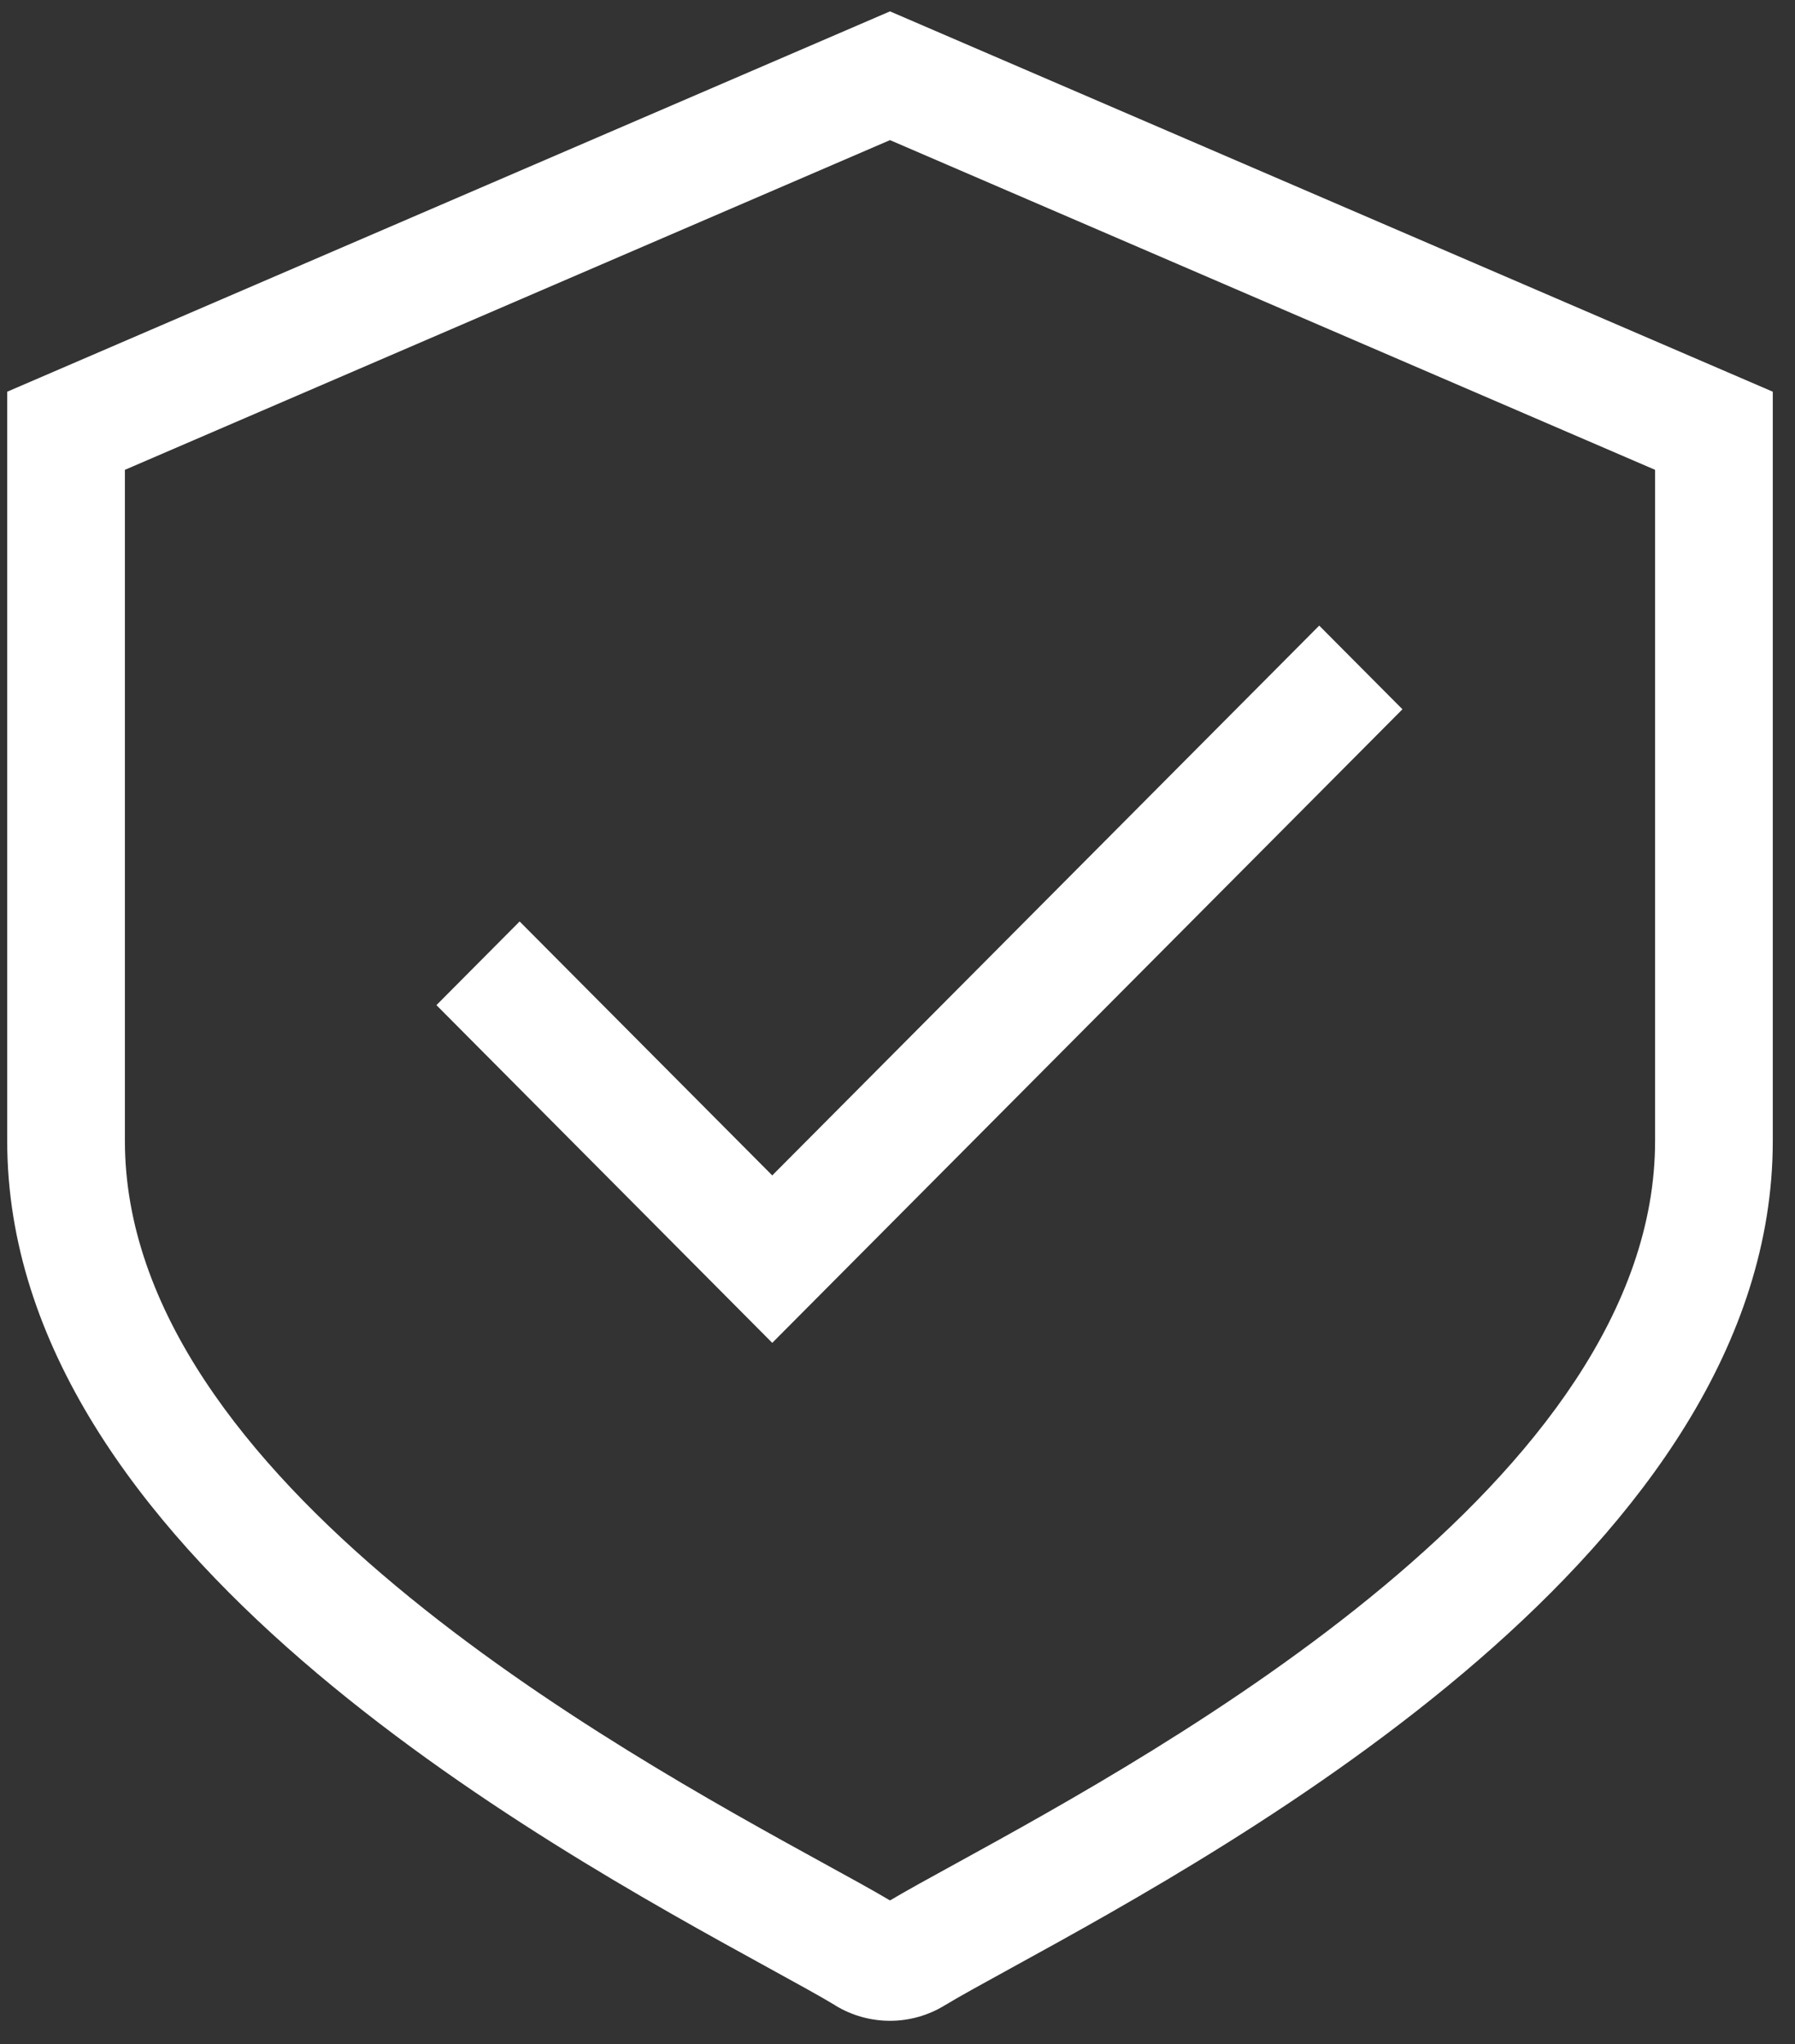 <?xml version="1.0" encoding="UTF-8"?> <svg xmlns="http://www.w3.org/2000/svg" width="72" height="82" viewBox="0 0 72 82" fill="none"><rect x="0" y="0" width="72" height="82" fill="#333333" stroke="none"/><path fill-rule="evenodd" clip-rule="evenodd" d="M66.388 45.763C66.388 59.349 46.733 70.144 38.343 74.754C37.262 75.347 36.36 75.841 35.699 76.235C35.038 75.841 34.136 75.347 33.055 74.754C24.665 70.144 5.01 59.349 5.01 45.763V18.847L35.699 5.621L66.388 18.847V45.763L66.388 45.763ZM35.699 0.456L0.289 15.713V45.763C0.289 62.164 21.667 73.909 30.794 78.922C31.941 79.553 32.871 80.061 33.509 80.446V80.451C34.184 80.859 34.939 81.063 35.699 81.063C36.472 81.063 37.23 80.85 37.89 80.446C38.527 80.061 39.458 79.553 40.605 78.922C49.731 73.909 71.109 62.164 71.109 45.763V15.713L35.699 0.456H35.699ZM20.843 36.964L17.506 40.32L30.976 53.868L56.254 28.452L52.916 25.096L30.976 47.151L20.843 36.964Z" fill="white"></path></svg> 